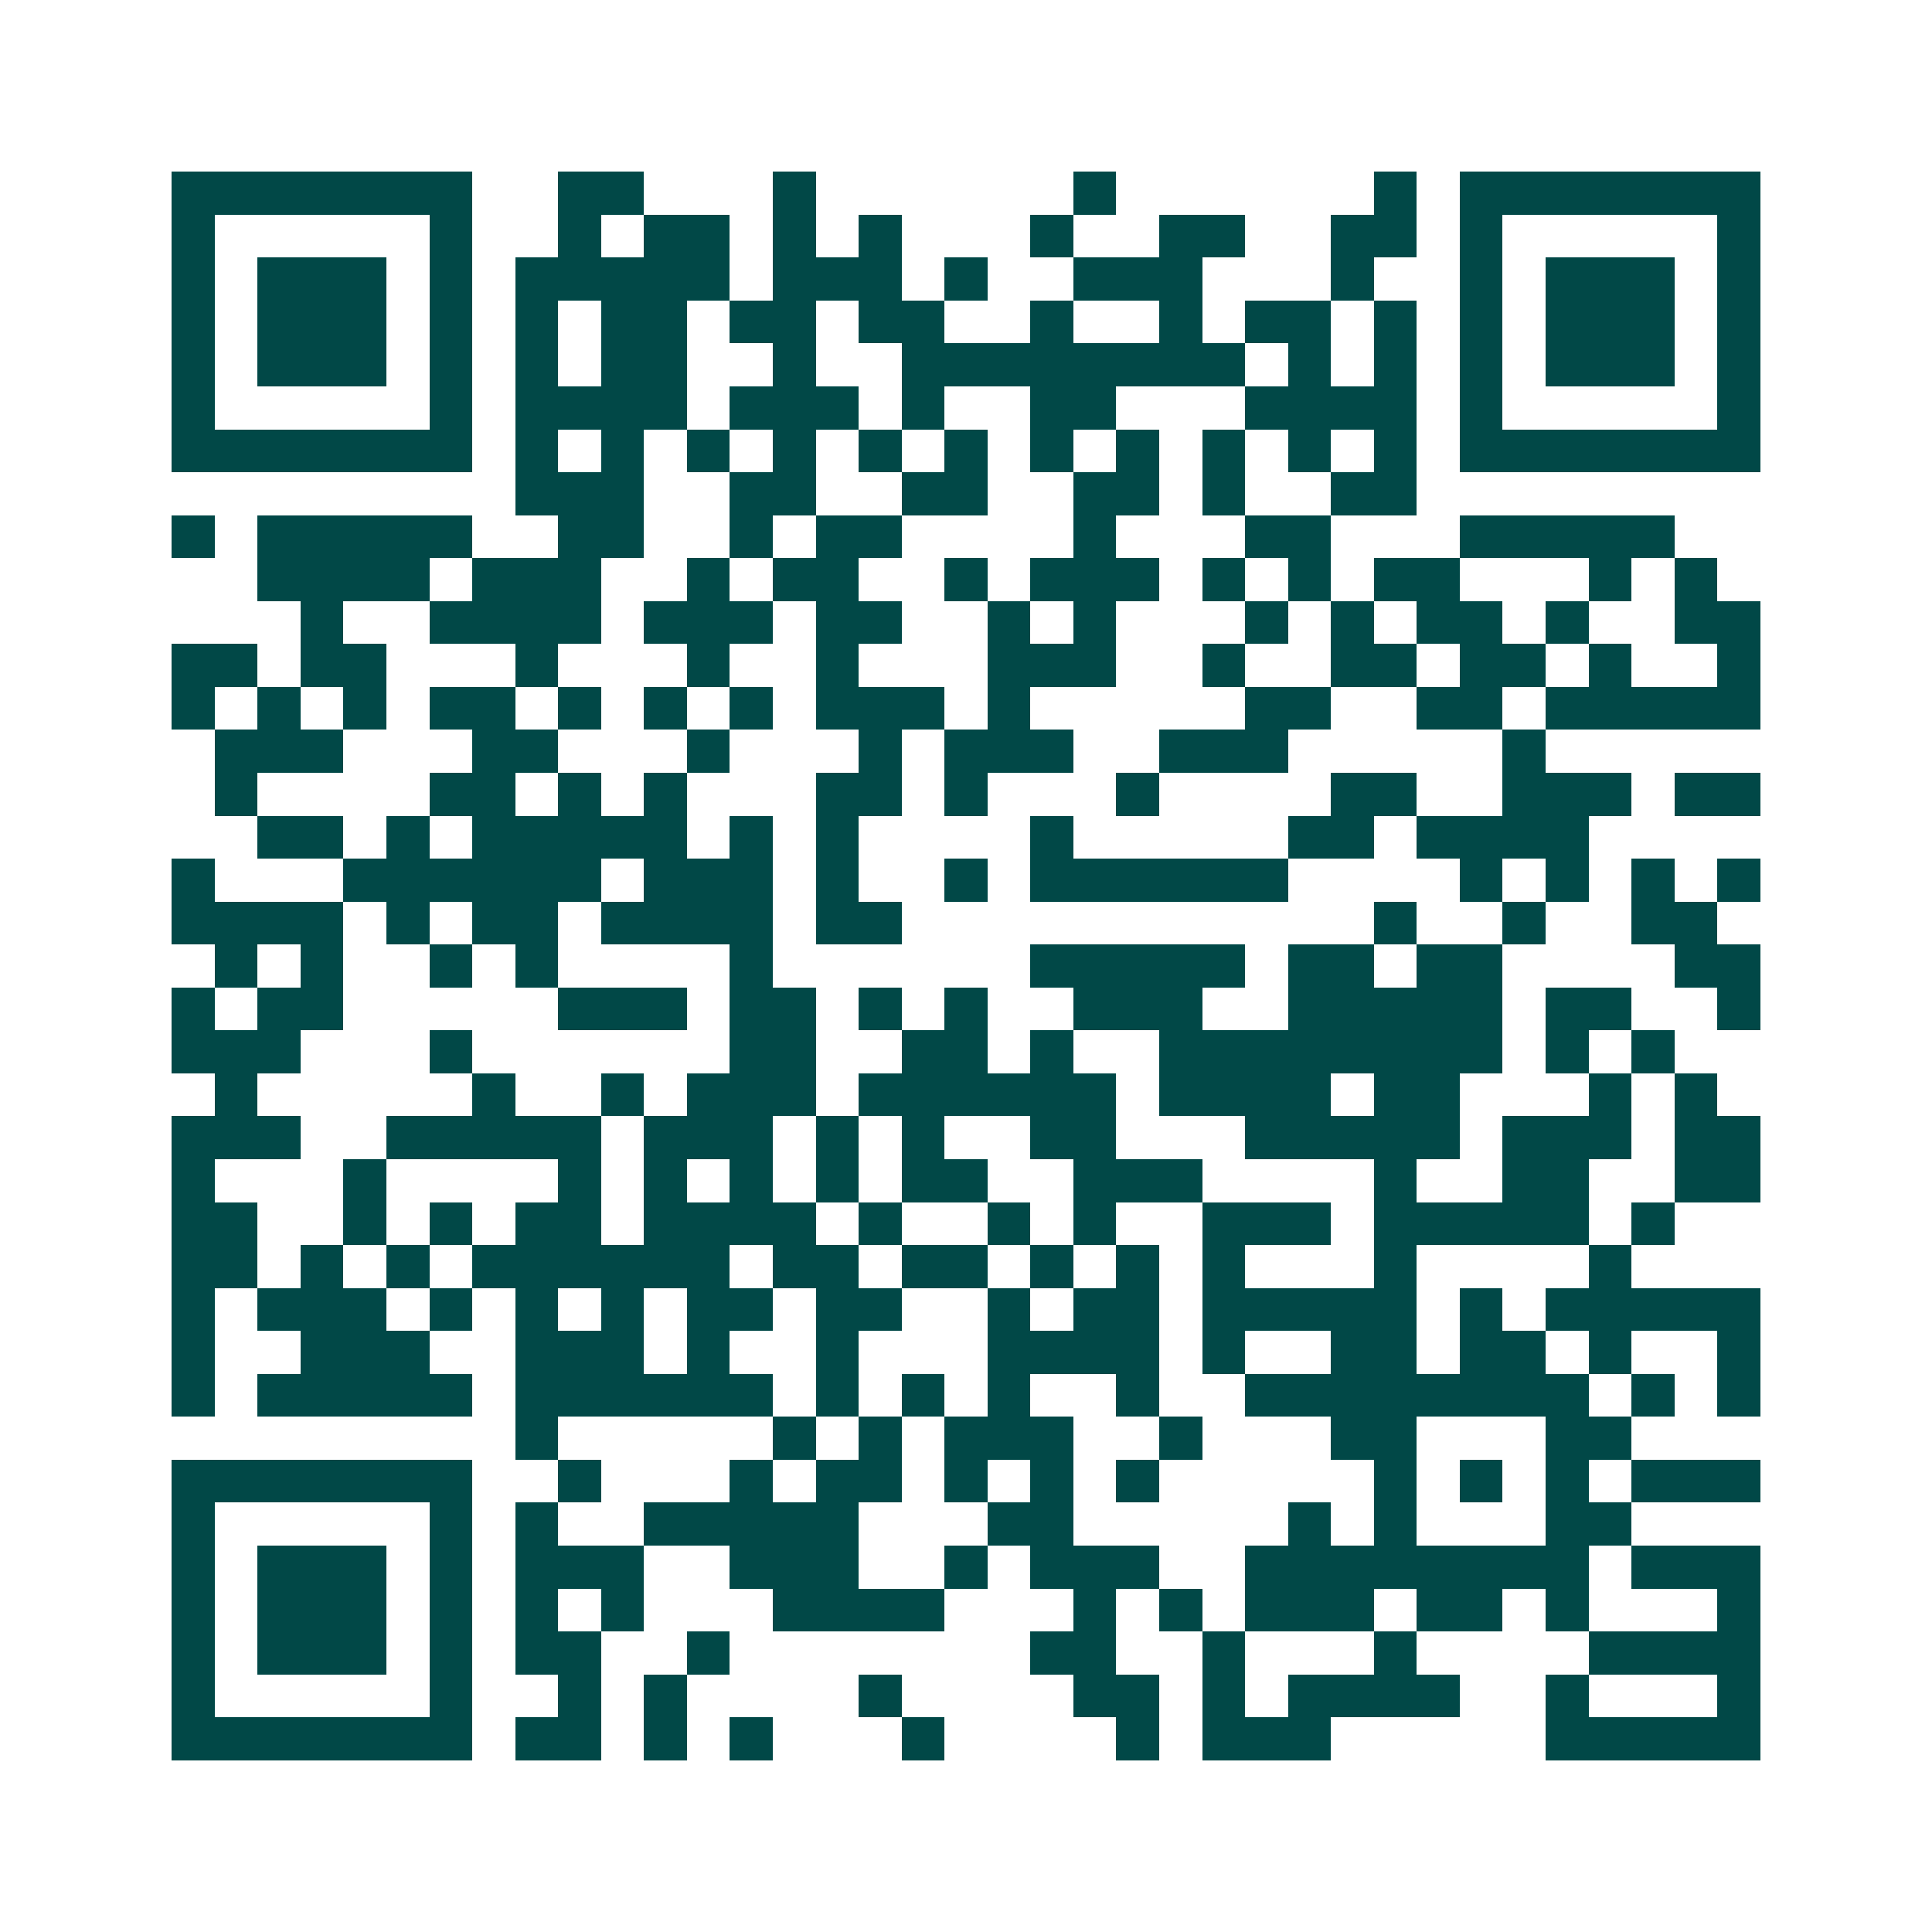 <svg xmlns="http://www.w3.org/2000/svg" width="200" height="200" viewBox="0 0 45 45" shape-rendering="crispEdges"><path fill="#ffffff" d="M0 0h45v45H0z"/><path stroke="#014847" d="M4 4.5h7m2 0h2m3 0h1m6 0h1m6 0h1m1 0h7M4 5.5h1m5 0h1m2 0h1m1 0h2m1 0h1m1 0h1m3 0h1m2 0h2m2 0h2m1 0h1m5 0h1M4 6.5h1m1 0h3m1 0h1m1 0h5m1 0h3m1 0h1m2 0h3m3 0h1m2 0h1m1 0h3m1 0h1M4 7.5h1m1 0h3m1 0h1m1 0h1m1 0h2m1 0h2m1 0h2m2 0h1m2 0h1m1 0h2m1 0h1m1 0h1m1 0h3m1 0h1M4 8.5h1m1 0h3m1 0h1m1 0h1m1 0h2m2 0h1m2 0h8m1 0h1m1 0h1m1 0h1m1 0h3m1 0h1M4 9.5h1m5 0h1m1 0h4m1 0h3m1 0h1m2 0h2m3 0h4m1 0h1m5 0h1M4 10.5h7m1 0h1m1 0h1m1 0h1m1 0h1m1 0h1m1 0h1m1 0h1m1 0h1m1 0h1m1 0h1m1 0h1m1 0h7M12 11.5h3m2 0h2m2 0h2m2 0h2m1 0h1m2 0h2M4 12.5h1m1 0h5m2 0h2m2 0h1m1 0h2m4 0h1m3 0h2m3 0h5M6 13.5h4m1 0h3m2 0h1m1 0h2m2 0h1m1 0h3m1 0h1m1 0h1m1 0h2m3 0h1m1 0h1M7 14.5h1m2 0h4m1 0h3m1 0h2m2 0h1m1 0h1m3 0h1m1 0h1m1 0h2m1 0h1m2 0h2M4 15.5h2m1 0h2m3 0h1m3 0h1m2 0h1m3 0h3m2 0h1m2 0h2m1 0h2m1 0h1m2 0h1M4 16.5h1m1 0h1m1 0h1m1 0h2m1 0h1m1 0h1m1 0h1m1 0h3m1 0h1m5 0h2m2 0h2m1 0h5M5 17.5h3m3 0h2m3 0h1m3 0h1m1 0h3m2 0h3m5 0h1M5 18.5h1m4 0h2m1 0h1m1 0h1m3 0h2m1 0h1m3 0h1m4 0h2m2 0h3m1 0h2M6 19.5h2m1 0h1m1 0h5m1 0h1m1 0h1m4 0h1m5 0h2m1 0h4M4 20.5h1m3 0h6m1 0h3m1 0h1m2 0h1m1 0h6m4 0h1m1 0h1m1 0h1m1 0h1M4 21.5h4m1 0h1m1 0h2m1 0h4m1 0h2m11 0h1m2 0h1m2 0h2M5 22.5h1m1 0h1m2 0h1m1 0h1m4 0h1m6 0h5m1 0h2m1 0h2m4 0h2M4 23.5h1m1 0h2m5 0h3m1 0h2m1 0h1m1 0h1m2 0h3m2 0h5m1 0h2m2 0h1M4 24.5h3m3 0h1m6 0h2m2 0h2m1 0h1m2 0h8m1 0h1m1 0h1M5 25.5h1m5 0h1m2 0h1m1 0h3m1 0h6m1 0h4m1 0h2m3 0h1m1 0h1M4 26.5h3m2 0h5m1 0h3m1 0h1m1 0h1m2 0h2m3 0h5m1 0h3m1 0h2M4 27.5h1m3 0h1m4 0h1m1 0h1m1 0h1m1 0h1m1 0h2m2 0h3m4 0h1m2 0h2m2 0h2M4 28.5h2m2 0h1m1 0h1m1 0h2m1 0h4m1 0h1m2 0h1m1 0h1m2 0h3m1 0h5m1 0h1M4 29.5h2m1 0h1m1 0h1m1 0h6m1 0h2m1 0h2m1 0h1m1 0h1m1 0h1m3 0h1m4 0h1M4 30.5h1m1 0h3m1 0h1m1 0h1m1 0h1m1 0h2m1 0h2m2 0h1m1 0h2m1 0h5m1 0h1m1 0h5M4 31.5h1m2 0h3m2 0h3m1 0h1m2 0h1m3 0h4m1 0h1m2 0h2m1 0h2m1 0h1m2 0h1M4 32.5h1m1 0h5m1 0h6m1 0h1m1 0h1m1 0h1m2 0h1m2 0h8m1 0h1m1 0h1M12 33.5h1m5 0h1m1 0h1m1 0h3m2 0h1m3 0h2m3 0h2M4 34.5h7m2 0h1m3 0h1m1 0h2m1 0h1m1 0h1m1 0h1m5 0h1m1 0h1m1 0h1m1 0h3M4 35.5h1m5 0h1m1 0h1m2 0h5m3 0h2m5 0h1m1 0h1m3 0h2M4 36.5h1m1 0h3m1 0h1m1 0h3m2 0h3m2 0h1m1 0h3m2 0h8m1 0h3M4 37.5h1m1 0h3m1 0h1m1 0h1m1 0h1m3 0h4m3 0h1m1 0h1m1 0h3m1 0h2m1 0h1m3 0h1M4 38.5h1m1 0h3m1 0h1m1 0h2m2 0h1m7 0h2m2 0h1m3 0h1m4 0h4M4 39.5h1m5 0h1m2 0h1m1 0h1m4 0h1m4 0h2m1 0h1m1 0h4m2 0h1m3 0h1M4 40.5h7m1 0h2m1 0h1m1 0h1m3 0h1m4 0h1m1 0h3m5 0h5"/></svg>
